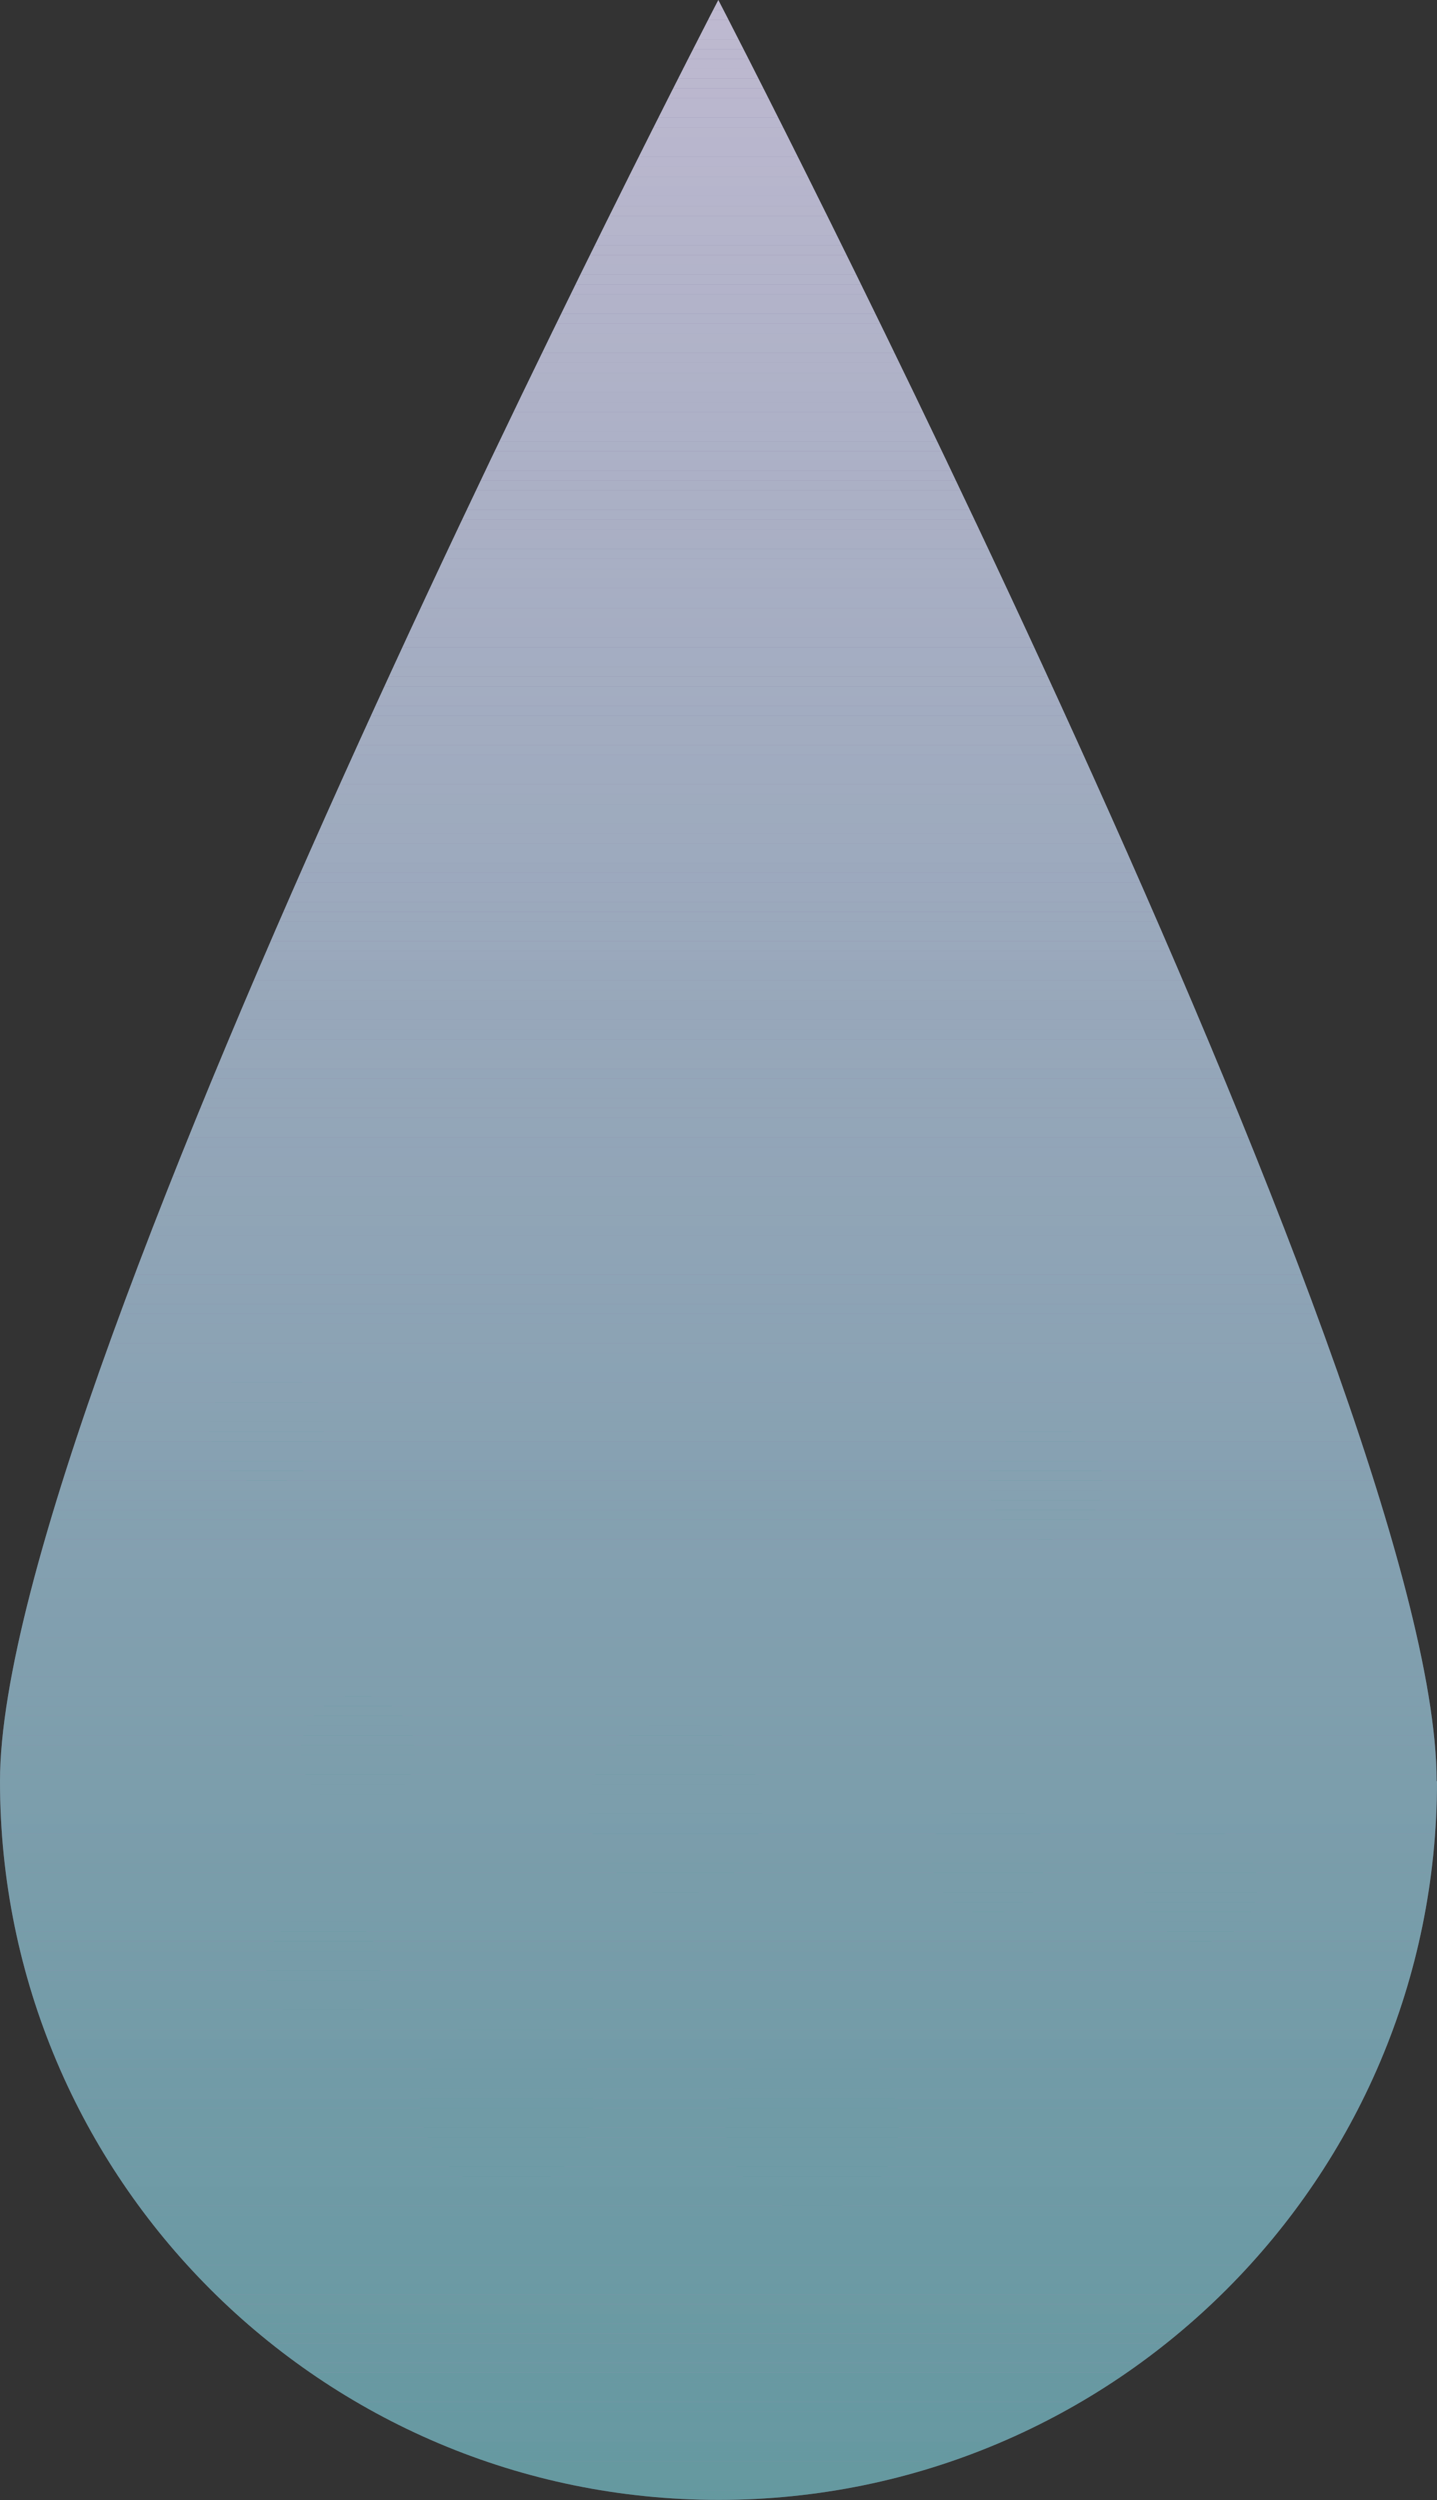 <?xml version="1.0" encoding="UTF-8"?>
<svg xmlns="http://www.w3.org/2000/svg" xmlns:xlink="http://www.w3.org/1999/xlink" viewBox="0 0 39.23 68.22" width="39.23" height="68.22" x="0" y="0"><rect x="0" y="0" width="39.23" height="68.22" fill="#333333" stroke="none"/><defs><style>.cls-1{fill:none;}.cls-2{clip-path:url(#clippath);}.cls-3{fill:#f3f9f8;}.cls-4{fill:#f3f9f9;}.cls-5{fill:#f6fbf9;}.cls-6{fill:#f7fbfb;}.cls-7{fill:#f8fcfb;}.cls-8{fill:#f9fcfc;}.cls-9{fill:#67bfac;}.cls-10{fill:#66bfab;}.cls-11{fill:#66bfac;}.cls-12{fill:#eaf5f3;}.cls-13{fill:#eaf5f4;}.cls-14{fill:#e6f3f1;}.cls-15{fill:#e9f5f3;}.cls-16{fill:#f4faf9;}.cls-17{fill:#e7f3f2;}.cls-18{fill:#e3f2ef;}.cls-19{fill:#e3f1f0;}.cls-20{fill:#e8f4f2;}.cls-21{fill:#fff;}.cls-22{fill:#f1f8f7;}.cls-23{fill:#ecf6f5;}.cls-24{fill:#feffff;}.cls-25{fill:#fbfdfd;}.cls-26{fill:#fbfdfc;}.cls-27{fill:#e5f3f1;}.cls-28{fill:#e2f1ee;}.cls-29{fill:#fcfefd;}.cls-30{fill:#eef7f6;}.cls-31{fill:#eff8f7;}.cls-32{fill:#eff7f6;}.cls-33{fill:#e4f2ef;}.cls-34{fill:#fdfefe;}.cls-35{fill:#7cc6b6;}.cls-36{fill:#90cdc1;}.cls-37{fill:#7dc6b8;}.cls-38{fill:#7dc6b6;}.cls-39{fill:#72c3b2;}.cls-40{fill:#7ec7b8;}.cls-41{fill:#64beaa;}.cls-42{fill:#96d0c4;}.cls-43{fill:#6ac0ad;}.cls-44{fill:#97d0c5;}.cls-45{fill:#69bfad;}.cls-46{fill:#9bd2c7;}.cls-47{fill:#91cec1;}.cls-48{fill:#9ed3c9;}.cls-49{fill:#928bb0;}.cls-50{fill:#83c9bb;}.cls-51{fill:#86c9bb;}.cls-52{fill:#b4dcd4;}.cls-53{fill:#b4dcd5;}.cls-54{fill:#b5ddd6;}.cls-55{fill:#89cbbd;}.cls-56{fill:#b7ded7;}.cls-57{fill:#9cd2c7;}.cls-58{fill:#b8ded7;}.cls-59{fill:#8acbbe;}.cls-60{fill:#9dd2c8;}.cls-61{fill:#a0d4c9;}.cls-62{fill:#badfd9;}.cls-63{fill:#c1e2dc;}.cls-64{fill:#8fcdc0;}.cls-65{fill:#b3dcd4;}.cls-66{fill:#8eccc0;}.cls-67{fill:#71c2b1;}.cls-68{fill:#b9ded8;}.cls-69{fill:#31b190;}.cls-70{fill:#31b18f;}.cls-71{fill:#30b191;}.cls-72{fill:#2eb18f;}.cls-73{fill:#8cccbf;}.cls-74{fill:#8bccbe;}.cls-75{fill:#92cec2;}.cls-76{fill:#84c9bb;}.cls-77{fill:#cce7e2;}.cls-78{fill:#cde7e2;}.cls-79{fill:#cde8e4;}.cls-80{fill:#cee8e3;}.cls-81{fill:#a4d5cc;}.cls-82{fill:#b0dbd3;}.cls-83{fill:#b0dbd2;}.cls-84{fill:#a6d6cd;}.cls-85{fill:#aad8cf;}.cls-86{fill:#a7d7ce;}.cls-87{fill:#bee1da;}.cls-88{fill:#bee1db;}.cls-89{fill:#abd8d1;}.cls-90{fill:#abd8d0;}.cls-91{fill:#aedad2;}.cls-92{fill:#add9d2;}.cls-93{fill:#afdad2;}.cls-94{fill:#b1dbd3;}.cls-95{fill:#c0e1dc;}.cls-96{fill:#a9d8cf;}.cls-97{fill:#bbdfd9;}.cls-98{fill:#a8d7ce;}.cls-99{fill:#a5d6cc;}.cls-100{fill:#bde0da;}.cls-101{fill:#c2e2dd;}.cls-102{fill:#bfe1db;}.cls-103{fill:#d6ebe8;}.cls-104{fill:#bce0d9;}.cls-105{fill:#c4e3de;}.cls-106{fill:#cbe6e1;}.cls-107{fill:#c9e6e1;}.cls-108{fill:#cfe8e4;}.cls-109{fill:#ddefec;}.cls-110{fill:#dceeeb;}.cls-111{fill:#d1e9e5;}.cls-112{fill:#d0e9e4;}.cls-113{fill:#c3e3dd;}.cls-114{fill:#dbeeeb;}.cls-115{fill:#d2e9e5;}.cls-116{fill:#d9edea;}.cls-117{fill:#d8ece9;}.cls-118{fill:#dff0ed;}.cls-119{fill:#acd9d1;}.cls-120{fill:#d3eae6;}.cls-121{fill:#d3eae7;}.cls-122{fill:#c5e4df;}.cls-123{fill:#c5e3de;}.cls-124{fill:#daede9;}.cls-125{fill:#e1f1ee;}.cls-126{fill:#c8e5e0;}.cls-127{fill:#c7e5df;}.cls-128{fill:#deefed;}.cls-129{fill:#deefec;}.cls-130{fill:#d4ebe8;}.cls-131{fill:#d5ebe8;}.cls-132{fill:#23af8a;}.cls-133{fill:#1cae88;}.cls-134{fill:#20ae88;}.cls-135{fill:#40b498;}.cls-136{fill:#41b59a;}.cls-137{fill:#3fb499;}.cls-138{fill:#35b293;}.cls-139{fill:#42b599;}.cls-140{fill:#3db498;}.cls-141{fill:#3db497;}.cls-142{fill:#93cfc3;}.cls-143{fill:#a2d5cb;}.cls-144{fill:#9ad1c6;}.cls-145{fill:#6dc1b0;}.cls-146{fill:#a1d4cb;}.cls-147{fill:#a1d4ca;}.cls-148{fill:#95cfc4;}.cls-149{fill:#94cfc3;}.cls-150{fill:#52b9a0;}.cls-151{fill:#44b59a;}.cls-152{fill:#85cabd;}.cls-153{fill:#88cabd;}.cls-154{fill:#6bc0af;}.cls-155{fill:#87cabd;}.cls-156{fill:#6ec1b0;}.cls-157{fill:#7fc7b9;}.cls-158{fill:#63bea9;}.cls-159{fill:#5bbba5;}.cls-160{fill:#26af8c;}.cls-161{fill:#58bba4;}.cls-162{fill:#29b08c;}.cls-163{fill:#49b79d;}.cls-164{fill:#27af8b;}.cls-165{fill:#47b69c;}.cls-166{fill:#5abba5;}.cls-167{fill:#38b293;}.cls-168{fill:#33b292;}.cls-169{fill:#33b293;}.cls-170{fill:#39b396;}.cls-171{fill:#39b395;}.cls-172{fill:#3bb396;}.cls-173{fill:#37b294;}.cls-174{fill:#57baa2;}.cls-175{fill:#56baa4;}.cls-176{fill:#55baa1;}.cls-177{fill:#82c8ba;}.cls-178{fill:#82c8b9;}.cls-179{fill:#2cb08e;}.cls-180{fill:#2cb08c;}.cls-181{fill:#6fc2b0;}.cls-182{fill:#61bda9;}.cls-183{fill:#61bda8;}.cls-184{fill:#5ebca7;}.cls-185{fill:#45b69a;}.cls-186{fill:#4bb79e;}.cls-187{fill:#4bb79d;}.cls-188{fill:#73c3b4;}.cls-189{fill:#74c3b2;}.cls-190{fill:#60bda8;}.cls-191{fill:#5dbca6;}.cls-192{fill:#4db79e;}.cls-193{fill:#4eb89f;}.cls-194{fill:#4eb89e;}.cls-195{fill:#81c8b9;}.cls-196{fill:#4cb79e;}.cls-197{fill:#79c5b5;}.cls-198{fill:#76c4b3;}.cls-199{fill:#76c4b4;}.cls-200{fill:#2fb08d;}.cls-201{fill:#24af88;}.cls-202{fill:#50b89f;}.cls-203{fill:#50b8a0;}.cls-204{fill:#78c5b5;}.cls-205{fill:#53b9a1;}.cls-206{fill:#7ac6b7;}.cls-207,.cls-208{mix-blend-mode:multiply;}.cls-209{isolation:isolate;}.cls-208{opacity:.4;}</style><clipPath id="clippath"><path class="cls-1" d="m39.23,48.6c0,10.83-8.78,19.61-19.61,19.61S0,59.44,0,48.6,19.61,0,19.61,0c0,0,19.61,37.77,19.61,48.6Z"/></clipPath></defs><g class="cls-209"><g id="Layer_2"><g id="Layer_1-2"><g><path class="cls-49" d="m39.23,48.6c0,10.83-8.78,19.61-19.61,19.61S0,59.44,0,48.6,19.61,0,19.61,0c0,0,19.61,37.77,19.61,48.6Z"/><g class="cls-208"><g class="cls-207"><circle class="cls-133" cx="9.77" cy="47.8" r="1.56"/></g><g class="cls-207"><circle class="cls-133" cx="7.28" cy="38.94" r="1.56"/></g><g class="cls-207"><circle class="cls-133" cx="8.83" cy="53.73" r="1.56"/></g><g><g class="cls-207"><circle class="cls-133" cx="13.83" cy="57.35" r="2.37"/></g><g class="cls-207"><circle class="cls-133" cx="18.44" cy="49.35" r="2.37"/></g><g class="cls-207"><circle class="cls-133" cx="22.17" cy="57.96" r="2.37"/></g><g class="cls-207"><circle class="cls-133" cx="26.98" cy="50.67" r="1.56"/></g><g class="cls-207"><circle class="cls-133" cx="28.54" cy="40.45" r="1.56"/></g><g class="cls-207"><circle class="cls-133" cx="32.77" cy="51.44" r="1.56"/></g><g class="cls-207"><g class="cls-207"><g class="cls-2"><rect class="cls-21" x="0" y="0" width="39.23" height=".27"/><rect class="cls-21" x="0" y=".27" width="39.23" height=".27"/><rect class="cls-24" x="0" y=".54" width="39.23" height=".27"/><rect class="cls-34" x="0" y=".8" width="39.23" height=".27"/><rect class="cls-29" x="0" y="1.07" width="39.23" height=".27"/><rect class="cls-25" x="0" y="1.34" width="39.23" height=".27"/><rect class="cls-26" x="0" y="1.61" width="39.23" height=".27"/><rect class="cls-8" x="0" y="1.87" width="39.23" height=".27"/><rect class="cls-7" x="0" y="2.14" width="39.23" height=".27"/><rect class="cls-6" x="0" y="2.41" width="39.23" height=".27"/><rect class="cls-5" x="0" y="2.68" width="39.23" height=".27"/><rect class="cls-16" x="0" y="2.94" width="39.23" height=".27"/><rect class="cls-4" x="0" y="3.21" width="39.23" height=".27"/><rect class="cls-3" x="0" y="3.48" width="39.23" height=".27"/><rect class="cls-22" x="0" y="3.75" width="39.23" height=".27"/><rect class="cls-22" x="0" y="4.01" width="39.23" height=".27"/><rect class="cls-31" x="0" y="4.28" width="39.23" height=".27"/><rect class="cls-32" x="0" y="4.55" width="39.23" height=".27"/><rect class="cls-30" x="0" y="4.82" width="39.23" height=".27"/><rect class="cls-23" x="0" y="5.08" width="39.23" height=".27"/><rect class="cls-13" x="0" y="5.35" width="39.23" height=".27"/><rect class="cls-12" x="0" y="5.62" width="39.23" height=".27"/><rect class="cls-15" x="0" y="5.89" width="39.23" height=".27"/><rect class="cls-20" x="0" y="6.15" width="39.23" height=".27"/><rect class="cls-17" x="0" y="6.42" width="39.23" height=".27"/><rect class="cls-14" x="0" y="6.69" width="39.23" height=".27"/><rect class="cls-27" x="0" y="6.96" width="39.23" height=".27"/><rect class="cls-33" x="0" y="7.22" width="39.23" height=".27"/><rect class="cls-18" x="0" y="7.49" width="39.23" height=".27"/><rect class="cls-19" x="0" y="7.76" width="39.23" height=".27"/><rect class="cls-28" x="0" y="8.03" width="39.23" height=".27"/><rect class="cls-125" x="0" y="8.29" width="39.23" height=".27"/><rect class="cls-118" x="0" y="8.56" width="39.23" height=".27"/><rect class="cls-128" x="0" y="8.83" width="39.23" height=".27"/><rect class="cls-129" x="0" y="9.1" width="39.23" height=".27"/><rect class="cls-109" x="0" y="9.36" width="39.23" height=".27"/><rect class="cls-110" x="0" y="9.63" width="39.23" height=".27"/><rect class="cls-114" x="0" y="9.9" width="39.23" height=".27"/><rect class="cls-124" x="0" y="10.17" width="39.23" height=".27"/><rect class="cls-116" x="0" y="10.43" width="39.23" height=".27"/><rect class="cls-117" x="0" y="10.7" width="39.23" height=".27"/><rect class="cls-117" x="0" y="10.97" width="39.23" height=".27"/><rect class="cls-103" x="0" y="11.24" width="39.23" height=".27"/><rect class="cls-131" x="0" y="11.5" width="39.23" height=".27"/><rect class="cls-130" x="0" y="11.77" width="39.23" height=".27"/><rect class="cls-120" x="0" y="12.04" width="39.23" height=".27"/><rect class="cls-121" x="0" y="12.31" width="39.23" height=".27"/><rect class="cls-115" x="0" y="12.57" width="39.23" height=".27"/><rect class="cls-111" x="0" y="12.84" width="39.23" height=".27"/><rect class="cls-112" x="0" y="13.11" width="39.23" height=".27"/><rect class="cls-108" x="0" y="13.38" width="39.23" height=".27"/><rect class="cls-80" x="0" y="13.64" width="39.23" height=".27"/><rect class="cls-79" x="0" y="13.91" width="39.23" height=".27"/><rect class="cls-78" x="0" y="14.18" width="39.23" height=".27"/><rect class="cls-77" x="0" y="14.45" width="39.23" height=".27"/><rect class="cls-106" x="0" y="14.71" width="39.23" height=".27"/><rect class="cls-107" x="0" y="14.98" width="39.23" height=".27"/><rect class="cls-126" x="0" y="15.25" width="39.23" height=".27"/><rect class="cls-127" x="0" y="15.52" width="39.23" height=".27"/><rect class="cls-122" x="0" y="15.78" width="39.23" height=".27"/><rect class="cls-123" x="0" y="16.05" width="39.23" height=".27"/><rect class="cls-105" x="0" y="16.32" width="39.23" height=".27"/><rect class="cls-113" x="0" y="16.59" width="39.23" height=".27"/><rect class="cls-101" x="0" y="16.85" width="39.23" height=".27"/><rect class="cls-63" x="0" y="17.12" width="39.23" height=".27"/><rect class="cls-95" x="0" y="17.39" width="39.23" height=".27"/><rect class="cls-102" x="0" y="17.66" width="39.23" height=".27"/><rect class="cls-88" x="0" y="17.92" width="39.23" height=".27"/><rect class="cls-87" x="0" y="18.19" width="39.23" height=".27"/><rect class="cls-100" x="0" y="18.46" width="39.23" height=".27"/><rect class="cls-104" x="0" y="18.73" width="39.23" height=".27"/><rect class="cls-97" x="0" y="18.99" width="39.23" height=".27"/><rect class="cls-62" x="0" y="19.26" width="39.23" height=".27"/><rect class="cls-68" x="0" y="19.53" width="39.23" height=".27"/><rect class="cls-68" x="0" y="19.8" width="39.23" height=".27"/><rect class="cls-58" x="0" y="20.06" width="39.23" height=".27"/><rect class="cls-56" x="0" y="20.33" width="39.23" height=".27"/><rect class="cls-54" x="0" y="20.6" width="39.23" height=".27"/><rect class="cls-53" x="0" y="20.87" width="39.23" height=".27"/><rect class="cls-52" x="0" y="21.13" width="39.23" height=".27"/><rect class="cls-65" x="0" y="21.4" width="39.23" height=".27"/><rect class="cls-94" x="0" y="21.67" width="39.23" height=".27"/><rect class="cls-82" x="0" y="21.94" width="39.23" height=".27"/><rect class="cls-83" x="0" y="22.2" width="39.23" height=".27"/><rect class="cls-93" x="0" y="22.47" width="39.23" height=".27"/><rect class="cls-91" x="0" y="22.74" width="39.23" height=".27"/><rect class="cls-92" x="0" y="23.01" width="39.23" height=".27"/><rect class="cls-119" x="0" y="23.27" width="39.23" height=".27"/><rect class="cls-90" x="0" y="23.54" width="39.23" height=".27"/><rect class="cls-89" x="0" y="23.81" width="39.23" height=".27"/><rect class="cls-85" x="0" y="24.08" width="39.23" height=".27"/><rect class="cls-96" x="0" y="24.34" width="39.23" height=".27"/><rect class="cls-98" x="0" y="24.61" width="39.23" height=".27"/><rect class="cls-86" x="0" y="24.88" width="39.23" height=".27"/><rect class="cls-84" x="0" y="25.15" width="39.23" height=".27"/><rect class="cls-84" x="0" y="25.41" width="39.23" height=".27"/><rect class="cls-99" x="0" y="25.68" width="39.23" height=".27"/><rect class="cls-81" x="0" y="25.95" width="39.23" height=".27"/><rect class="cls-143" x="0" y="26.22" width="39.23" height=".27"/><rect class="cls-146" x="0" y="26.48" width="39.23" height=".27"/><rect class="cls-147" x="0" y="26.75" width="39.23" height=".27"/><rect class="cls-61" x="0" y="27.02" width="39.23" height=".27"/><rect class="cls-48" x="0" y="27.29" width="39.23" height=".27"/><rect class="cls-60" x="0" y="27.55" width="39.23" height=".27"/><rect class="cls-60" x="0" y="27.82" width="39.23" height=".27"/><rect class="cls-57" x="0" y="28.09" width="39.23" height=".27"/><rect class="cls-46" x="0" y="28.36" width="39.23" height=".27"/><rect class="cls-144" x="0" y="28.62" width="39.23" height=".27"/><rect class="cls-144" x="0" y="28.89" width="39.23" height=".27"/><rect class="cls-44" x="0" y="29.16" width="39.23" height=".27"/><rect class="cls-44" x="0" y="29.43" width="39.23" height=".27"/><rect class="cls-42" x="0" y="29.69" width="39.23" height=".27"/><rect class="cls-148" x="0" y="29.96" width="39.23" height=".27"/><rect class="cls-148" x="0" y="30.23" width="39.23" height=".27"/><rect class="cls-149" x="0" y="30.5" width="39.23" height=".27"/><rect class="cls-142" x="0" y="30.76" width="39.23" height=".27"/><rect class="cls-75" x="0" y="31.03" width="39.23" height=".27"/><rect class="cls-75" x="0" y="31.3" width="39.23" height=".27"/><rect class="cls-47" x="0" y="31.57" width="39.23" height=".27"/><rect class="cls-36" x="0" y="31.83" width="39.23" height=".27"/><rect class="cls-64" x="0" y="32.1" width="39.23" height=".27"/><rect class="cls-66" x="0" y="32.37" width="39.23" height=".27"/><rect class="cls-73" x="0" y="32.64" width="39.23" height=".27"/><rect class="cls-73" x="0" y="32.9" width="39.23" height=".27"/><rect class="cls-74" x="0" y="33.17" width="39.23" height=".27"/><rect class="cls-59" x="0" y="33.44" width="39.23" height=".27"/><rect class="cls-55" x="0" y="33.71" width="39.23" height=".27"/><rect class="cls-55" x="0" y="33.97" width="39.23" height=".27"/><rect class="cls-153" x="0" y="34.24" width="39.23" height=".27"/><rect class="cls-155" x="0" y="34.51" width="39.23" height=".27"/><rect class="cls-152" x="0" y="34.78" width="39.23" height=".27"/><rect class="cls-51" x="0" y="35.05" width="39.23" height=".27"/><rect class="cls-76" x="0" y="35.31" width="39.23" height=".27"/><rect class="cls-50" x="0" y="35.58" width="39.23" height=".27"/><rect class="cls-50" x="0" y="35.85" width="39.23" height=".27"/><rect class="cls-178" x="0" y="36.12" width="39.23" height=".27"/><rect class="cls-177" x="0" y="36.38" width="39.23" height=".27"/><rect class="cls-195" x="0" y="36.65" width="39.23" height=".27"/><rect class="cls-157" x="0" y="36.92" width="39.23" height=".27"/><rect class="cls-40" x="0" y="37.19" width="39.23" height=".27"/><rect class="cls-37" x="0" y="37.45" width="39.23" height=".27"/><rect class="cls-38" x="0" y="37.72" width="39.23" height=".27"/><rect class="cls-35" x="0" y="37.99" width="39.23" height=".27"/><rect class="cls-206" x="0" y="38.26" width="39.23" height=".27"/><rect class="cls-197" x="0" y="38.52" width="39.23" height=".27"/><rect class="cls-197" x="0" y="38.79" width="39.23" height=".27"/><rect class="cls-204" x="0" y="39.06" width="39.23" height=".27"/><rect class="cls-199" x="0" y="39.33" width="39.23" height=".27"/><rect class="cls-198" x="0" y="39.59" width="39.23" height=".27"/><rect class="cls-188" x="0" y="39.86" width="39.23" height=".27"/><rect class="cls-189" x="0" y="40.13" width="39.23" height=".27"/><rect class="cls-39" x="0" y="40.4" width="39.23" height=".27"/><rect class="cls-67" x="0" y="40.66" width="39.23" height=".27"/><rect class="cls-67" x="0" y="40.93" width="39.23" height=".27"/><rect class="cls-181" x="0" y="41.2" width="39.23" height=".27"/><rect class="cls-181" x="0" y="41.47" width="39.23" height=".27"/><rect class="cls-156" x="0" y="41.73" width="39.23" height=".27"/><rect class="cls-156" x="0" y="42" width="39.23" height=".27"/><rect class="cls-145" x="0" y="42.27" width="39.23" height=".27"/><rect class="cls-154" x="0" y="42.54" width="39.23" height=".27"/><rect class="cls-154" x="0" y="42.8" width="39.23" height=".27"/><rect class="cls-43" x="0" y="43.07" width="39.23" height=".27"/><rect class="cls-43" x="0" y="43.34" width="39.23" height=".27"/><rect class="cls-45" x="0" y="43.61" width="39.23" height=".27"/><rect class="cls-45" x="0" y="43.87" width="39.23" height=".27"/><rect class="cls-9" x="0" y="44.14" width="39.23" height=".27"/><rect class="cls-11" x="0" y="44.41" width="39.23" height=".27"/><rect class="cls-10" x="0" y="44.68" width="39.23" height=".27"/><rect class="cls-41" x="0" y="44.94" width="39.23" height=".27"/><rect class="cls-41" x="0" y="45.21" width="39.23" height=".27"/><rect class="cls-158" x="0" y="45.48" width="39.23" height=".27"/><rect class="cls-158" x="0" y="45.75" width="39.23" height=".27"/><rect class="cls-158" x="0" y="46.01" width="39.23" height=".27"/><rect class="cls-182" x="0" y="46.28" width="39.23" height=".27"/><rect class="cls-183" x="0" y="46.55" width="39.23" height=".27"/><rect class="cls-190" x="0" y="46.82" width="39.23" height=".27"/><rect class="cls-184" x="0" y="47.08" width="39.23" height=".27"/><rect class="cls-184" x="0" y="47.35" width="39.23" height=".27"/><rect class="cls-191" x="0" y="47.62" width="39.23" height=".27"/><rect class="cls-191" x="0" y="47.89" width="39.23" height=".27"/><rect class="cls-159" x="0" y="48.15" width="39.23" height=".27"/><rect class="cls-159" x="0" y="48.42" width="39.23" height=".27"/><rect class="cls-159" x="0" y="48.69" width="39.23" height=".27"/><rect class="cls-166" x="0" y="48.96" width="39.23" height=".27"/><rect class="cls-166" x="0" y="49.22" width="39.23" height=".27"/><rect class="cls-161" x="0" y="49.49" width="39.23" height=".27"/><rect class="cls-175" x="0" y="49.76" width="39.23" height=".27"/><rect class="cls-174" x="0" y="50.03" width="39.23" height=".27"/><rect class="cls-174" x="0" y="50.29" width="39.23" height=".27"/><rect class="cls-176" x="0" y="50.56" width="39.23" height=".27"/><rect class="cls-205" x="0" y="50.83" width="39.23" height=".27"/><rect class="cls-205" x="0" y="51.1" width="39.23" height=".27"/><rect class="cls-205" x="0" y="51.36" width="39.23" height=".27"/><rect class="cls-150" x="0" y="51.63" width="39.23" height=".27"/><rect class="cls-203" x="0" y="51.9" width="39.23" height=".27"/><rect class="cls-202" x="0" y="52.17" width="39.23" height=".27"/><rect class="cls-193" x="0" y="52.43" width="39.23" height=".27"/><rect class="cls-194" x="0" y="52.7" width="39.23" height=".27"/><rect class="cls-194" x="0" y="52.97" width="39.23" height=".27"/><rect class="cls-196" x="0" y="53.24" width="39.23" height=".27"/><rect class="cls-192" x="0" y="53.5" width="39.23" height=".27"/><rect class="cls-186" x="0" y="53.77" width="39.23" height=".27"/><rect class="cls-187" x="0" y="54.04" width="39.23" height=".27"/><rect class="cls-163" x="0" y="54.31" width="39.23" height=".27"/><rect class="cls-165" x="0" y="54.57" width="39.23" height=".27"/><rect class="cls-165" x="0" y="54.84" width="39.23" height=".27"/><rect class="cls-185" x="0" y="55.11" width="39.23" height=".27"/><rect class="cls-185" x="0" y="55.38" width="39.23" height=".27"/><rect class="cls-151" x="0" y="55.64" width="39.23" height=".27"/><rect class="cls-136" x="0" y="55.91" width="39.23" height=".27"/><rect class="cls-139" x="0" y="56.18" width="39.23" height=".27"/><rect class="cls-139" x="0" y="56.45" width="39.23" height=".27"/><rect class="cls-137" x="0" y="56.71" width="39.23" height=".27"/><rect class="cls-135" x="0" y="56.98" width="39.23" height=".27"/><rect class="cls-140" x="0" y="57.25" width="39.23" height=".27"/><rect class="cls-141" x="0" y="57.52" width="39.23" height=".27"/><rect class="cls-141" x="0" y="57.78" width="39.23" height=".27"/><rect class="cls-172" x="0" y="58.05" width="39.23" height=".27"/><rect class="cls-172" x="0" y="58.32" width="39.23" height=".27"/><rect class="cls-172" x="0" y="58.59" width="39.23" height=".27"/><rect class="cls-170" x="0" y="58.85" width="39.23" height=".27"/><rect class="cls-171" x="0" y="59.12" width="39.23" height=".27"/><rect class="cls-171" x="0" y="59.39" width="39.23" height=".27"/><rect class="cls-173" x="0" y="59.66" width="39.23" height=".27"/><rect class="cls-173" x="0" y="59.92" width="39.23" height=".27"/><rect class="cls-167" x="0" y="60.19" width="39.23" height=".27"/><rect class="cls-138" x="0" y="60.46" width="39.23" height=".27"/><rect class="cls-138" x="0" y="60.73" width="39.23" height=".27"/><rect class="cls-169" x="0" y="60.99" width="39.23" height=".27"/><rect class="cls-169" x="0" y="61.26" width="39.23" height=".27"/><rect class="cls-168" x="0" y="61.53" width="39.23" height=".27"/><rect class="cls-168" x="0" y="61.8" width="39.23" height=".27"/><rect class="cls-69" x="0" y="62.06" width="39.23" height=".27"/><rect class="cls-71" x="0" y="62.33" width="39.23" height=".27"/><rect class="cls-70" x="0" y="62.6" width="39.23" height=".27"/><rect class="cls-70" x="0" y="62.87" width="39.23" height=".27"/><rect class="cls-72" x="0" y="63.13" width="39.23" height=".27"/><rect class="cls-72" x="0" y="63.4" width="39.23" height=".27"/><rect class="cls-200" x="0" y="63.67" width="39.23" height=".27"/><rect class="cls-179" x="0" y="63.94" width="39.23" height=".27"/><rect class="cls-179" x="0" y="64.2" width="39.23" height=".27"/><rect class="cls-180" x="0" y="64.47" width="39.23" height=".27"/><rect class="cls-162" x="0" y="64.74" width="39.23" height=".27"/><rect class="cls-162" x="0" y="65.01" width="39.23" height=".27"/><rect class="cls-162" x="0" y="65.27" width="39.23" height=".27"/><rect class="cls-160" x="0" y="65.54" width="39.23" height=".27"/><rect class="cls-160" x="0" y="65.81" width="39.23" height=".27"/><rect class="cls-164" x="0" y="66.08" width="39.23" height=".27"/><rect class="cls-164" x="0" y="66.34" width="39.23" height=".27"/><rect class="cls-132" x="0" y="66.61" width="39.23" height=".27"/><rect class="cls-132" x="0" y="66.88" width="39.23" height=".27"/><rect class="cls-201" x="0" y="67.15" width="39.23" height=".27"/><rect class="cls-201" x="0" y="67.41" width="39.23" height=".27"/><rect class="cls-134" x="0" y="67.68" width="39.23" height=".27"/><rect class="cls-134" x="0" y="67.95" width="39.23" height=".27"/></g></g></g></g></g></g></g></g></g></svg>
